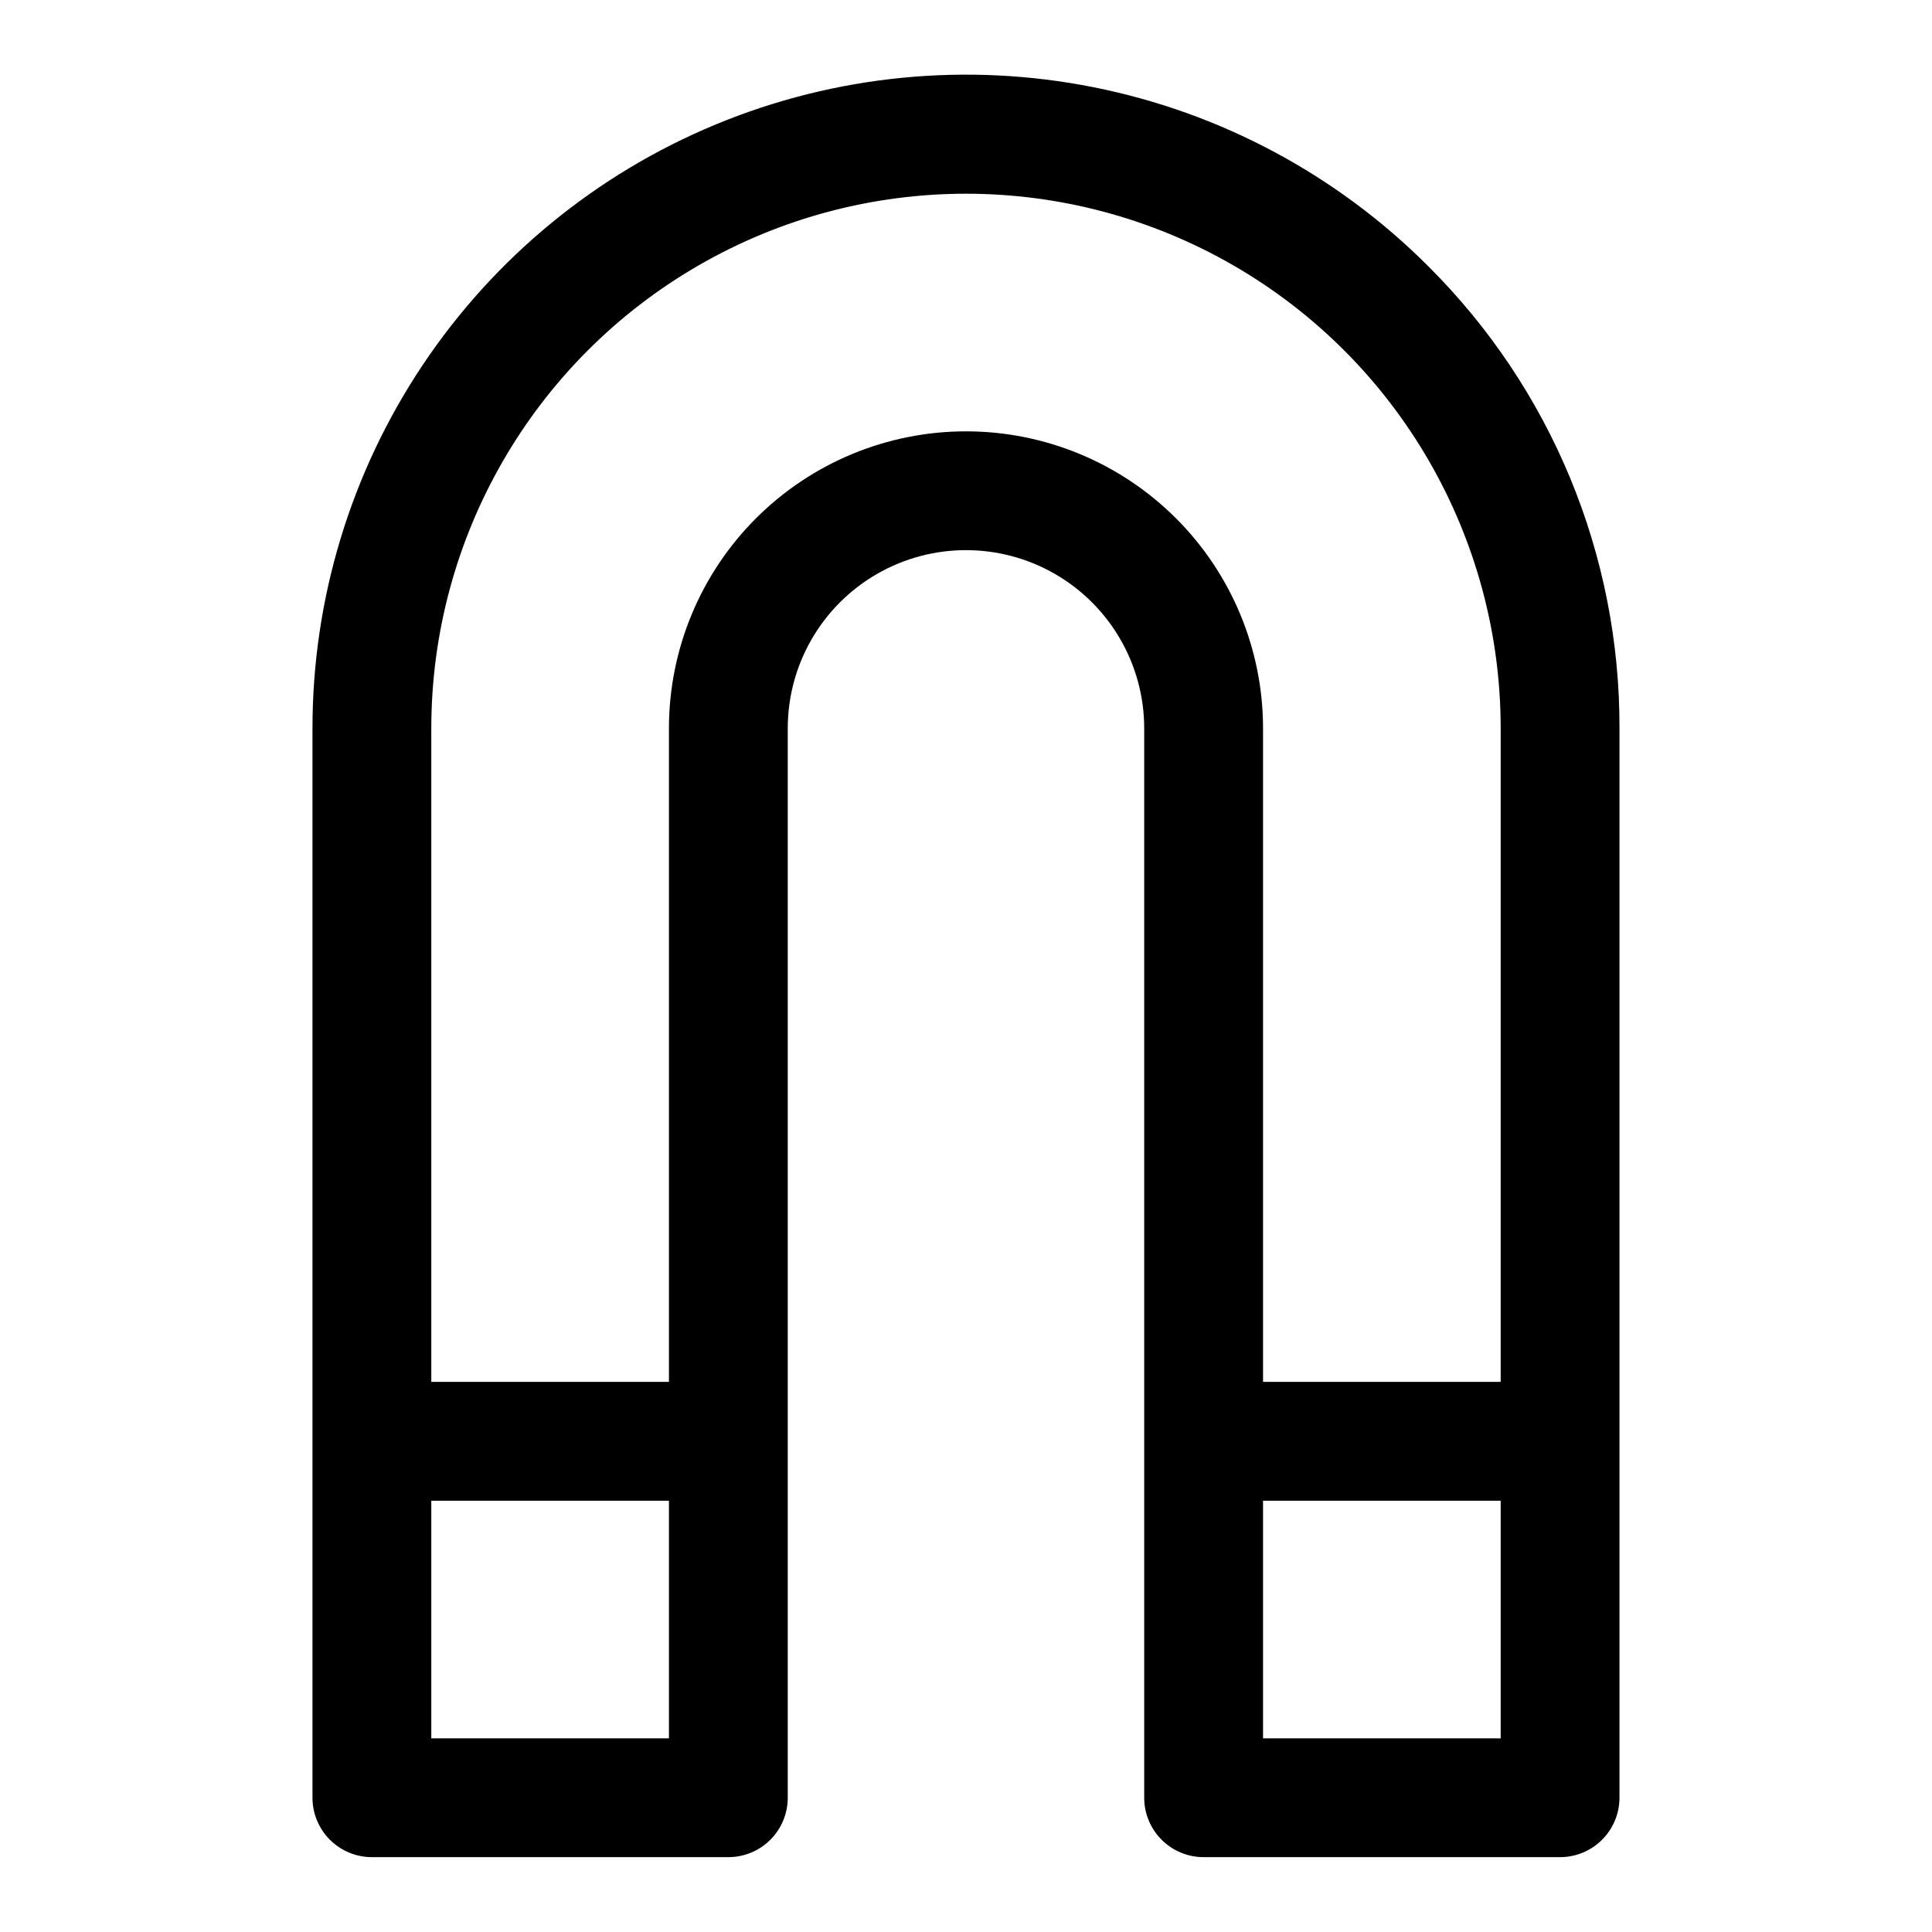 <?xml version="1.0" encoding="UTF-8"?>
<!-- Uploaded to: SVG Find, www.svgfind.com, Generator: SVG Find Mixer Tools -->
<svg fill="#000000" width="800px" height="800px" version="1.1" viewBox="144 144 512 512" xmlns="http://www.w3.org/2000/svg">
 <path d="m522.49 214.54c-24.223-24.234-55.086-40.738-88.688-47.426-33.602-6.684-68.434-3.254-100.09 9.855-31.652 13.113-58.703 35.32-77.73 63.812-19.031 28.488-29.184 61.984-29.172 96.246v283.39c0 4.176 1.66 8.18 4.613 11.133s6.957 4.613 11.133 4.613h94.465c4.176 0 8.18-1.66 11.133-4.613s4.609-6.957 4.609-11.133v-283.39c0-16.875 9.004-32.469 23.617-40.906 14.613-8.438 32.617-8.438 47.23 0s23.617 24.031 23.617 40.906v283.39c0 4.176 1.66 8.18 4.613 11.133 2.949 2.953 6.957 4.613 11.133 4.613h94.465-0.004c4.176 0 8.18-1.66 11.133-4.613 2.953-2.953 4.613-6.957 4.613-11.133v-283.39c0.074-22.758-4.367-45.301-13.066-66.328-8.703-21.027-21.492-40.117-37.629-56.16zm-264.19 390.14v-62.977h62.977v62.977zm141.7-346.37c-20.879 0-40.902 8.297-55.664 23.059-14.766 14.762-23.059 34.785-23.059 55.664v173.18h-62.977v-173.18c0-50.625 27.008-97.402 70.848-122.71 43.844-25.312 97.855-25.312 141.7 0 43.84 25.312 70.848 72.09 70.848 122.71v173.18h-62.977v-173.18c0-20.879-8.293-40.902-23.055-55.664-14.766-14.762-34.789-23.059-55.664-23.059zm78.719 346.37v-62.973h62.977v62.977z"/>
</svg>